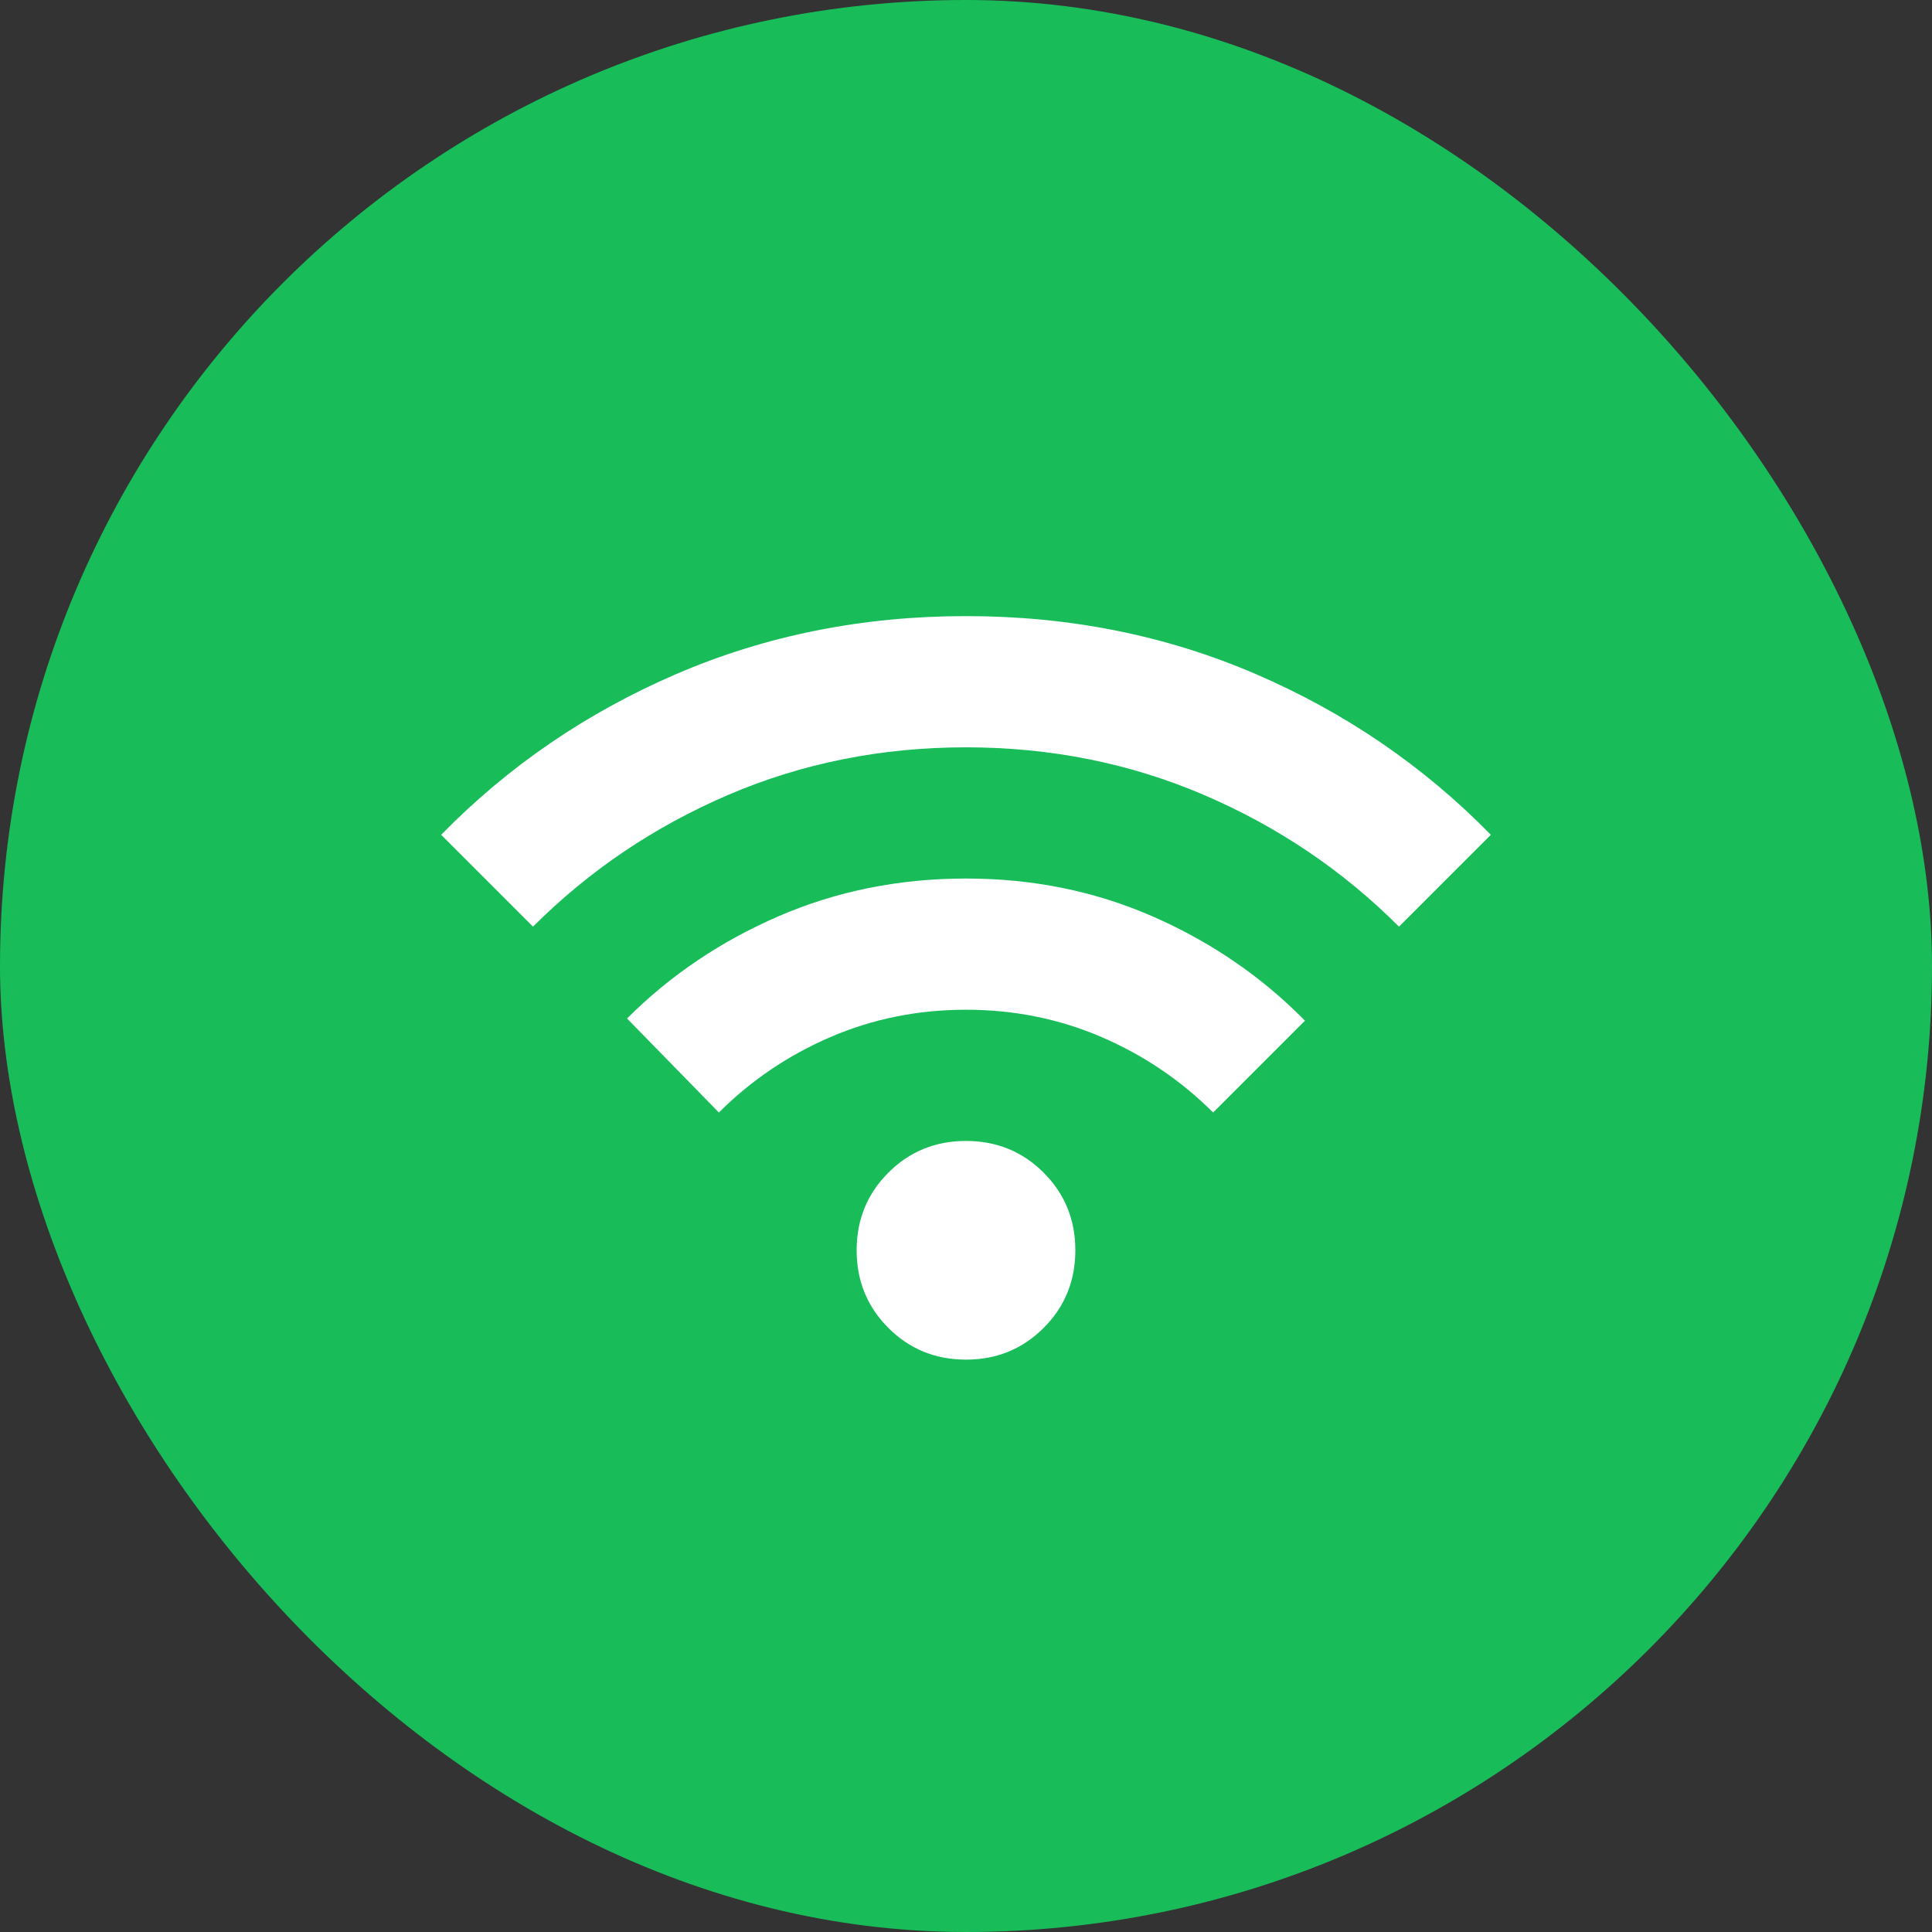 <svg width="127" height="127" viewBox="0 0 127 127" fill="none" xmlns="http://www.w3.org/2000/svg">
<rect x="0" y="0" width="127" height="127" fill="#333333" stroke="none"/>
<rect width="127" height="127" rx="63.5" fill="#18BD5A"/>
<path d="M63.5 89.375C61.487 89.375 59.786 88.68 58.397 87.291C57.007 85.901 56.312 84.2 56.312 82.188C56.312 80.175 57.007 78.474 58.397 77.084C59.786 75.695 61.487 75 63.5 75C65.513 75 67.213 75.695 68.603 77.084C69.993 78.474 70.688 80.175 70.688 82.188C70.688 84.2 69.993 85.901 68.603 87.291C67.213 88.68 65.513 89.375 63.5 89.375ZM47.256 73.131L41.219 66.95C44.046 64.123 47.364 61.883 51.175 60.231C54.985 58.579 59.094 57.752 63.5 57.75C67.908 57.75 72.018 58.589 75.828 60.266C79.638 61.943 82.956 64.219 85.781 67.094L79.744 73.131C77.635 71.023 75.192 69.37 72.412 68.172C69.633 66.974 66.662 66.375 63.5 66.375C60.337 66.375 57.367 66.974 54.587 68.172C51.808 69.37 49.365 71.023 47.256 73.131ZM35.038 60.913L29 54.875C33.408 50.371 38.559 46.849 44.453 44.309C50.347 41.77 56.696 40.5 63.5 40.5C70.304 40.5 76.653 41.77 82.547 44.309C88.441 46.849 93.592 50.371 98 54.875L91.963 60.913C88.273 57.223 83.997 54.336 79.134 52.253C74.272 50.17 69.06 49.127 63.5 49.125C57.942 49.125 52.731 50.168 47.869 52.253C43.006 54.338 38.729 57.225 35.038 60.913Z" fill="white"/>
</svg>
